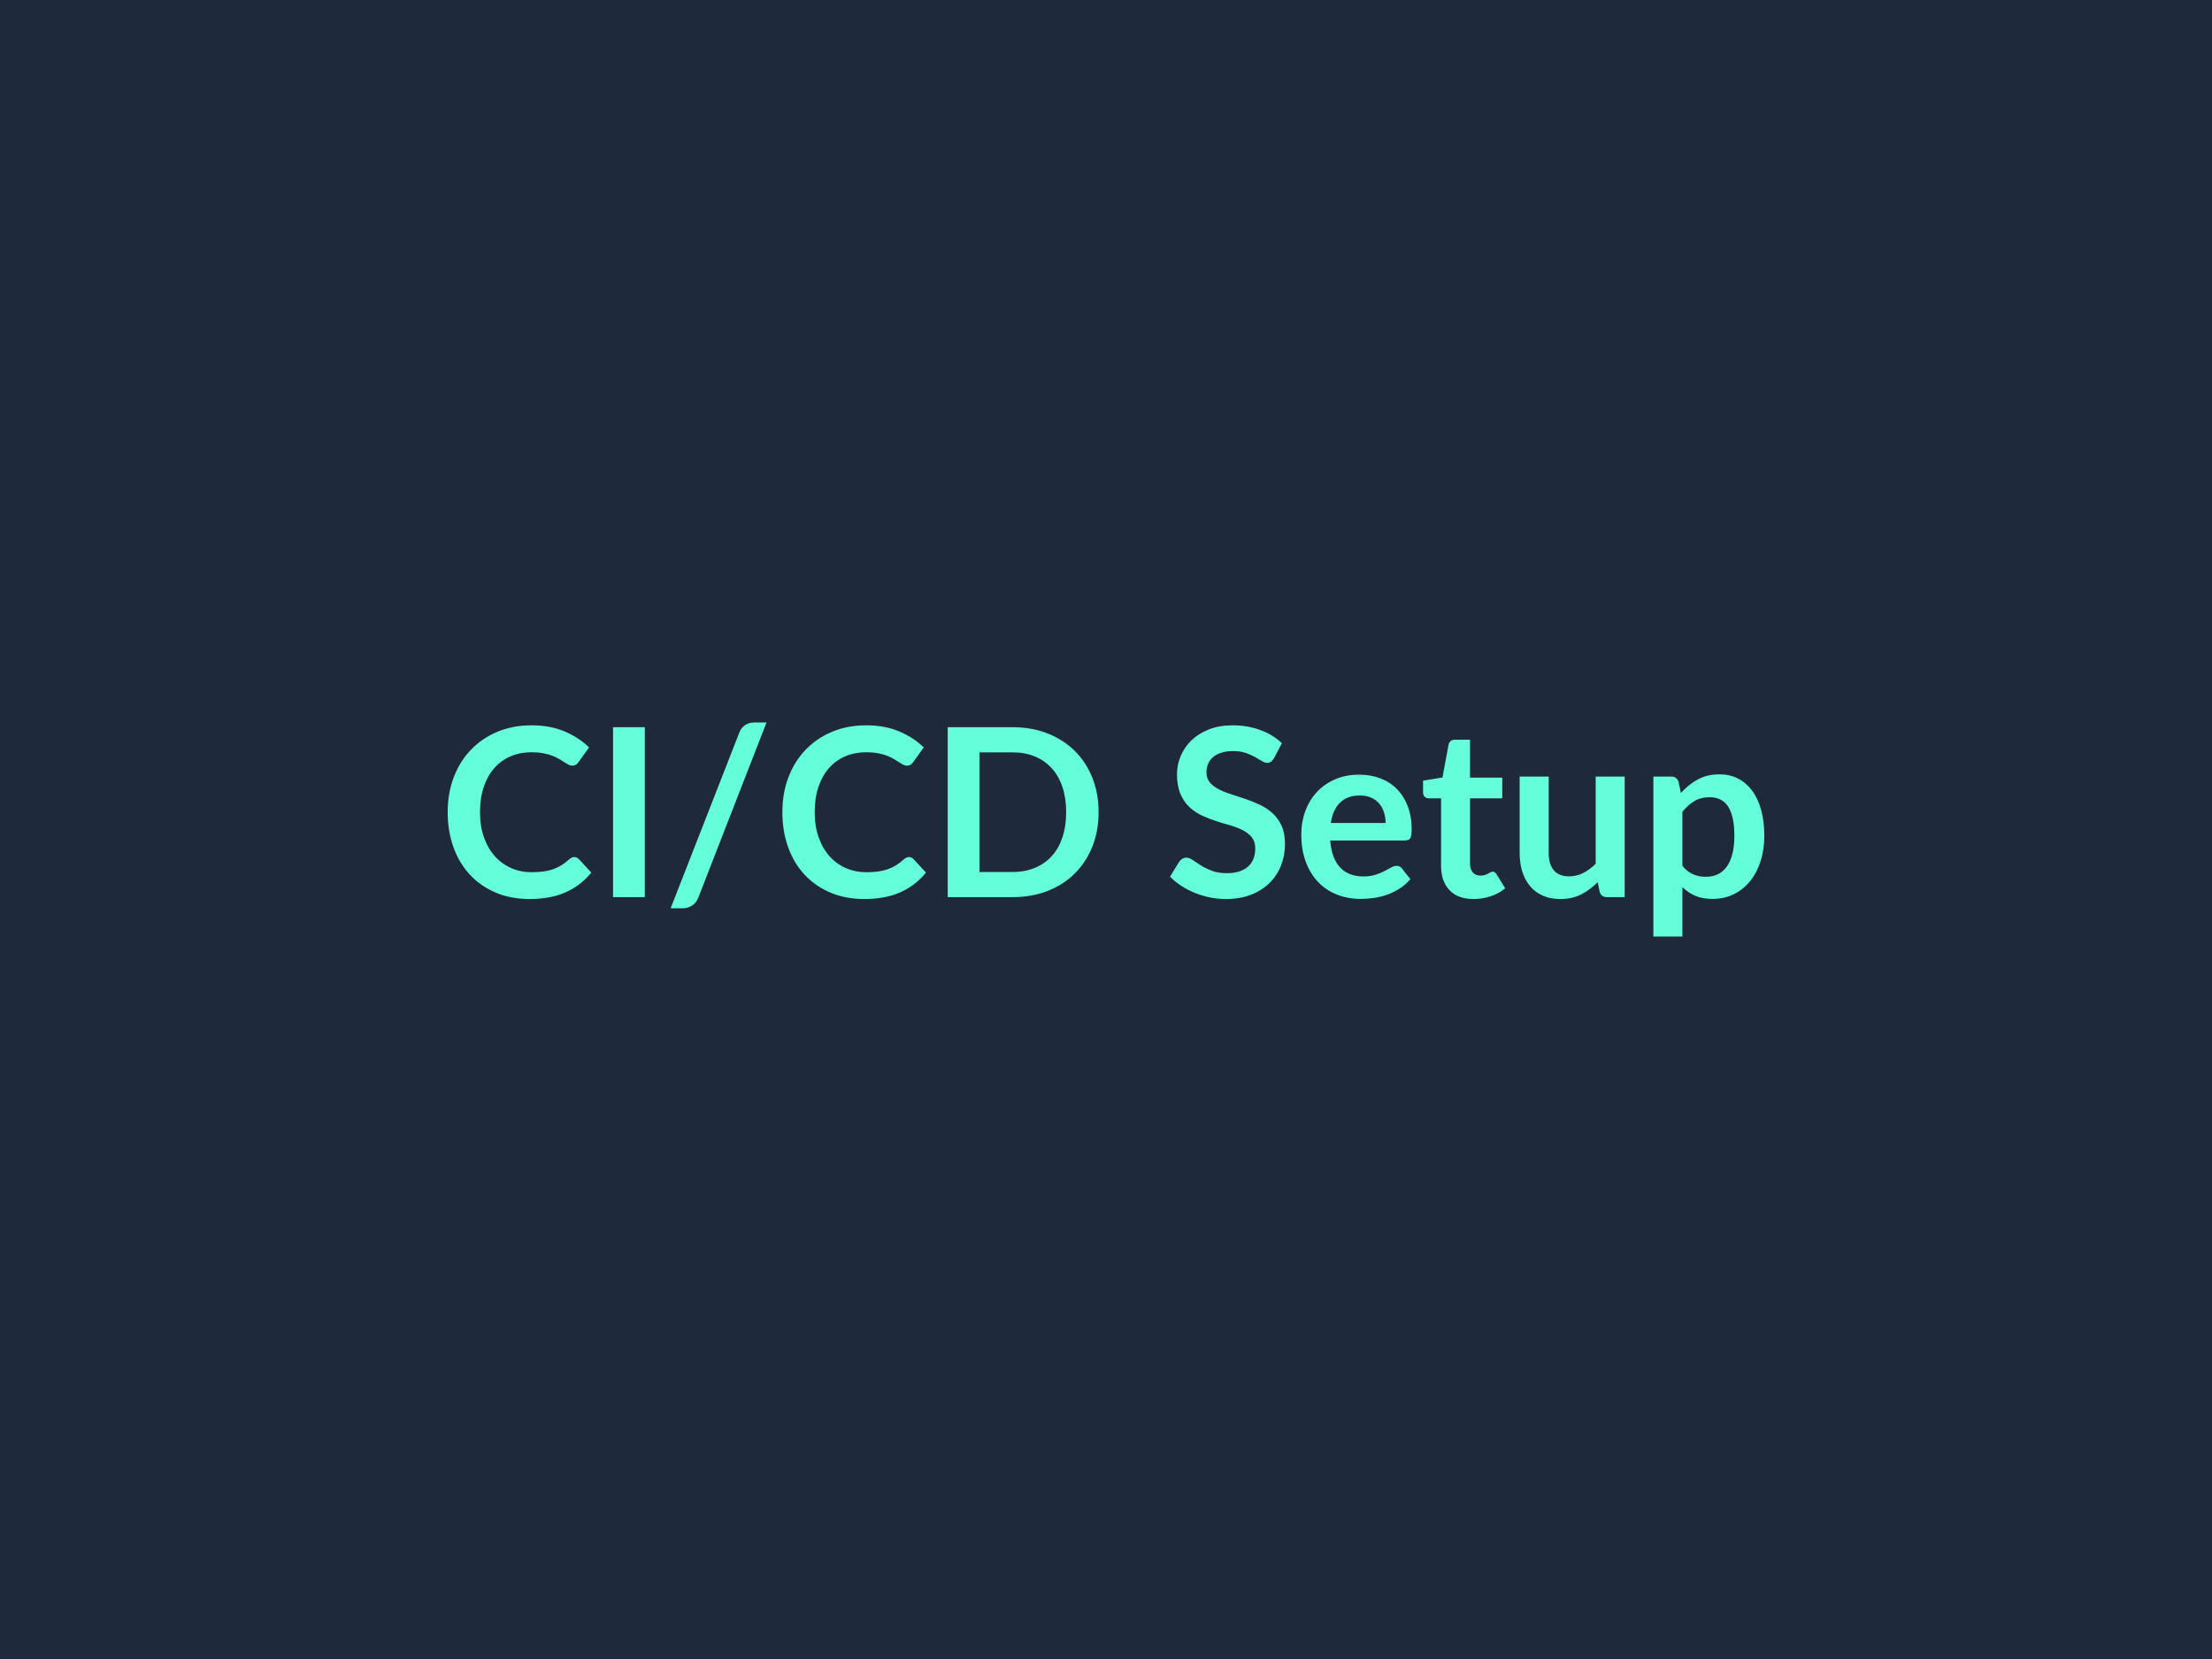 <?xml version="1.0" encoding="UTF-8"?>
<svg xmlns="http://www.w3.org/2000/svg" width="800" height="600" viewBox="0 0 800 600">
  <rect width="100%" height="100%" fill="#1e293b"></rect>
  <path fill="#64ffda" d="M207.695 309.97q.93 0 1.65.72l4.51 4.89q-3.74 4.63-9.2 7.09-5.46 2.47-13.11 2.47-6.85 0-12.31-2.34t-9.33-6.5q-3.86-4.17-5.93-9.95-2.06-5.78-2.06-12.62 0-6.93 2.21-12.68 2.21-5.76 6.23-9.93 4.02-4.16 9.58-6.48 5.57-2.32 12.33-2.32 6.71 0 11.92 2.21t8.86 5.78l-3.82 5.32q-.34.51-.87.89-.54.38-1.47.38-.64 0-1.32-.36t-1.49-.89q-.8-.53-1.87-1.17-1.06-.64-2.46-1.17t-3.25-.89-4.27-.36q-4.13 0-7.55 1.46-3.42 1.47-5.88 4.25-2.47 2.79-3.83 6.8-1.36 4.02-1.36 9.16 0 5.19 1.47 9.22 1.46 4.04 3.97 6.8 2.51 2.77 5.91 4.23 3.4 1.47 7.31 1.47 2.34 0 4.23-.26 1.89-.25 3.48-.8 1.6-.56 3.02-1.43t2.83-2.14q.42-.39.89-.62t.98-.23m25.5-46.97v61.46h-11.48V263zm44.03-1.7-24.65 63.29q-.73 1.95-2.32 2.93t-3.25.98h-4.46l24.82-63.5q.68-1.78 2.08-2.74t3.27-.96zm51.51 48.67q.93 0 1.65.72l4.51 4.89q-3.74 4.63-9.2 7.09-5.46 2.47-13.11 2.47-6.85 0-12.31-2.34t-9.33-6.5q-3.86-4.17-5.93-9.95-2.06-5.78-2.06-12.62 0-6.93 2.21-12.68 2.21-5.76 6.23-9.93 4.02-4.16 9.58-6.48 5.57-2.32 12.33-2.32 6.71 0 11.92 2.21t8.86 5.78l-3.82 5.32q-.34.51-.88.89-.53.38-1.46.38-.64 0-1.32-.36t-1.49-.89q-.8-.53-1.87-1.17-1.06-.64-2.46-1.17t-3.25-.89-4.27-.36q-4.13 0-7.55 1.46-3.42 1.47-5.88 4.25-2.47 2.79-3.83 6.8-1.36 4.02-1.36 9.16 0 5.19 1.47 9.22 1.46 4.04 3.97 6.8 2.51 2.77 5.91 4.23 3.4 1.47 7.31 1.47 2.34 0 4.23-.26 1.89-.25 3.48-.8 1.6-.56 3.02-1.43t2.83-2.14q.42-.39.89-.62t.98-.23m68.59-16.24q0 6.76-2.25 12.41t-6.33 9.73q-4.08 4.09-9.82 6.34t-12.75 2.25h-23.42V263h23.42q7.01 0 12.75 2.28 5.74 2.27 9.82 6.33t6.33 9.71q2.25 5.66 2.25 12.41m-11.73 0q0-5.06-1.34-9.07-1.34-4.02-3.86-6.8-2.53-2.79-6.12-4.27-3.6-1.49-8.1-1.49h-11.94v43.26h11.94q4.5 0 8.1-1.48 3.59-1.49 6.12-4.27 2.52-2.79 3.86-6.8 1.34-4.02 1.34-9.08m78.03-24.95-2.85 5.4q-.51.89-1.08 1.3-.57.4-1.42.4-.9 0-1.94-.66t-2.48-1.46q-1.45-.81-3.38-1.47-1.94-.66-4.57-.66-2.38 0-4.17.58-1.78.57-2.99 1.59t-1.81 2.44q-.59 1.43-.59 3.13 0 2.16 1.21 3.61 1.21 1.44 3.21 2.46 1.99 1.02 4.54 1.83t5.23 1.72q2.68.92 5.23 2.13t4.55 3.06q1.99 1.85 3.21 4.52 1.21 2.68 1.21 6.51 0 4.16-1.43 7.8-1.42 3.63-4.16 6.33t-6.7 4.25q-3.95 1.55-9.05 1.55-2.93 0-5.78-.57-2.85-.58-5.46-1.64t-4.91-2.55q-2.29-1.49-4.08-3.32l3.36-5.48q.42-.59 1.1-1 .68-.4 1.45-.4 1.06 0 2.29.87 1.24.87 2.94 1.93 1.7 1.07 3.97 1.94t5.46.87q4.89 0 7.57-2.32 2.67-2.31 2.67-6.65 0-2.42-1.21-3.95t-3.21-2.57q-1.99-1.04-4.54-1.77-2.55-.72-5.19-1.57-2.63-.85-5.18-2.04t-4.55-3.1-3.21-4.78-1.21-7.08q0-3.36 1.34-6.54 1.34-3.19 3.89-5.66 2.55-2.46 6.29-3.95t8.58-1.49q5.44 0 10.03 1.7t7.82 4.76m17.68 28.86h19.81q0-2.04-.58-3.84-.57-1.81-1.72-3.17t-2.91-2.15q-1.76-.78-4.1-.78-4.55 0-7.16 2.59-2.62 2.59-3.34 7.35m26.78 6.33h-26.99q.25 3.36 1.19 5.81.93 2.44 2.46 4.03 1.53 1.6 3.64 2.38 2.1.79 4.65.79t4.4-.6q1.85-.59 3.23-1.31 1.38-.73 2.42-1.32 1.04-.6 2.02-.6 1.32 0 1.96.98l3.01 3.83q-1.74 2.04-3.91 3.42-2.16 1.38-4.52 2.21t-4.8 1.17q-2.45.34-4.74.34-4.55 0-8.46-1.51t-6.8-4.46q-2.89-2.96-4.55-7.31-1.66-4.36-1.66-10.1 0-4.46 1.45-8.39 1.44-3.93 4.14-6.84 2.7-2.92 6.59-4.62t8.78-1.7q4.12 0 7.6 1.32 3.49 1.32 6 3.85 2.5 2.53 3.93 6.2 1.42 3.68 1.42 8.4 0 2.38-.51 3.21-.51.82-1.95.82m24.86 21.17q-5.7 0-8.73-3.21-3.04-3.21-3.04-8.86v-24.35h-4.47q-.85 0-1.44-.56-.6-.55-.6-1.65v-4.17l7.02-1.15 2.21-11.9q.21-.85.8-1.31.6-.47 1.53-.47h5.44v13.73h11.65v7.48h-11.65v23.63q0 2.04 1 3.18 1 1.15 2.74 1.15.98 0 1.64-.23.66-.24 1.15-.49.49-.26.87-.49t.76-.23q.47 0 .77.23t.64.7l3.14 5.1q-2.29 1.91-5.27 2.89-2.97.98-6.16.98m44.16-44.29h10.49v43.61h-6.41q-2.09 0-2.64-1.91l-.72-3.49q-2.68 2.72-5.91 4.4t-7.61 1.68q-3.57 0-6.31-1.21t-4.61-3.42-2.82-5.25q-.96-3.04-.96-6.7v-27.71h10.5v27.71q0 4 1.85 6.19 1.84 2.19 5.54 2.19 2.72 0 5.1-1.21 2.38-1.22 4.51-3.34zm31.36 12.75v19.55q1.79 2.17 3.89 3.06 2.1.9 4.57.9 2.38 0 4.29-.9 1.91-.89 3.25-2.72 1.34-1.82 2.06-4.61.73-2.78.73-6.56 0-3.83-.62-6.48-.62-2.66-1.76-4.32-1.15-1.66-2.79-2.42-1.63-.77-3.72-.77-3.27 0-5.56 1.39-2.3 1.38-4.34 3.88m-1.4-10.83.85 4.03q2.68-3.01 6.08-4.88t7.99-1.87q3.57 0 6.52 1.48 2.95 1.49 5.1 4.32 2.15 2.82 3.31 6.97 1.17 4.14 1.17 9.5 0 4.88-1.31 9.05-1.32 4.16-3.76 7.22-2.45 3.06-5.91 4.79-3.47 1.72-7.76 1.72-3.65 0-6.25-1.13-2.59-1.13-4.63-3.12v17.85h-10.5v-57.85h6.42q2.04 0 2.68 1.92"></path>
</svg>
